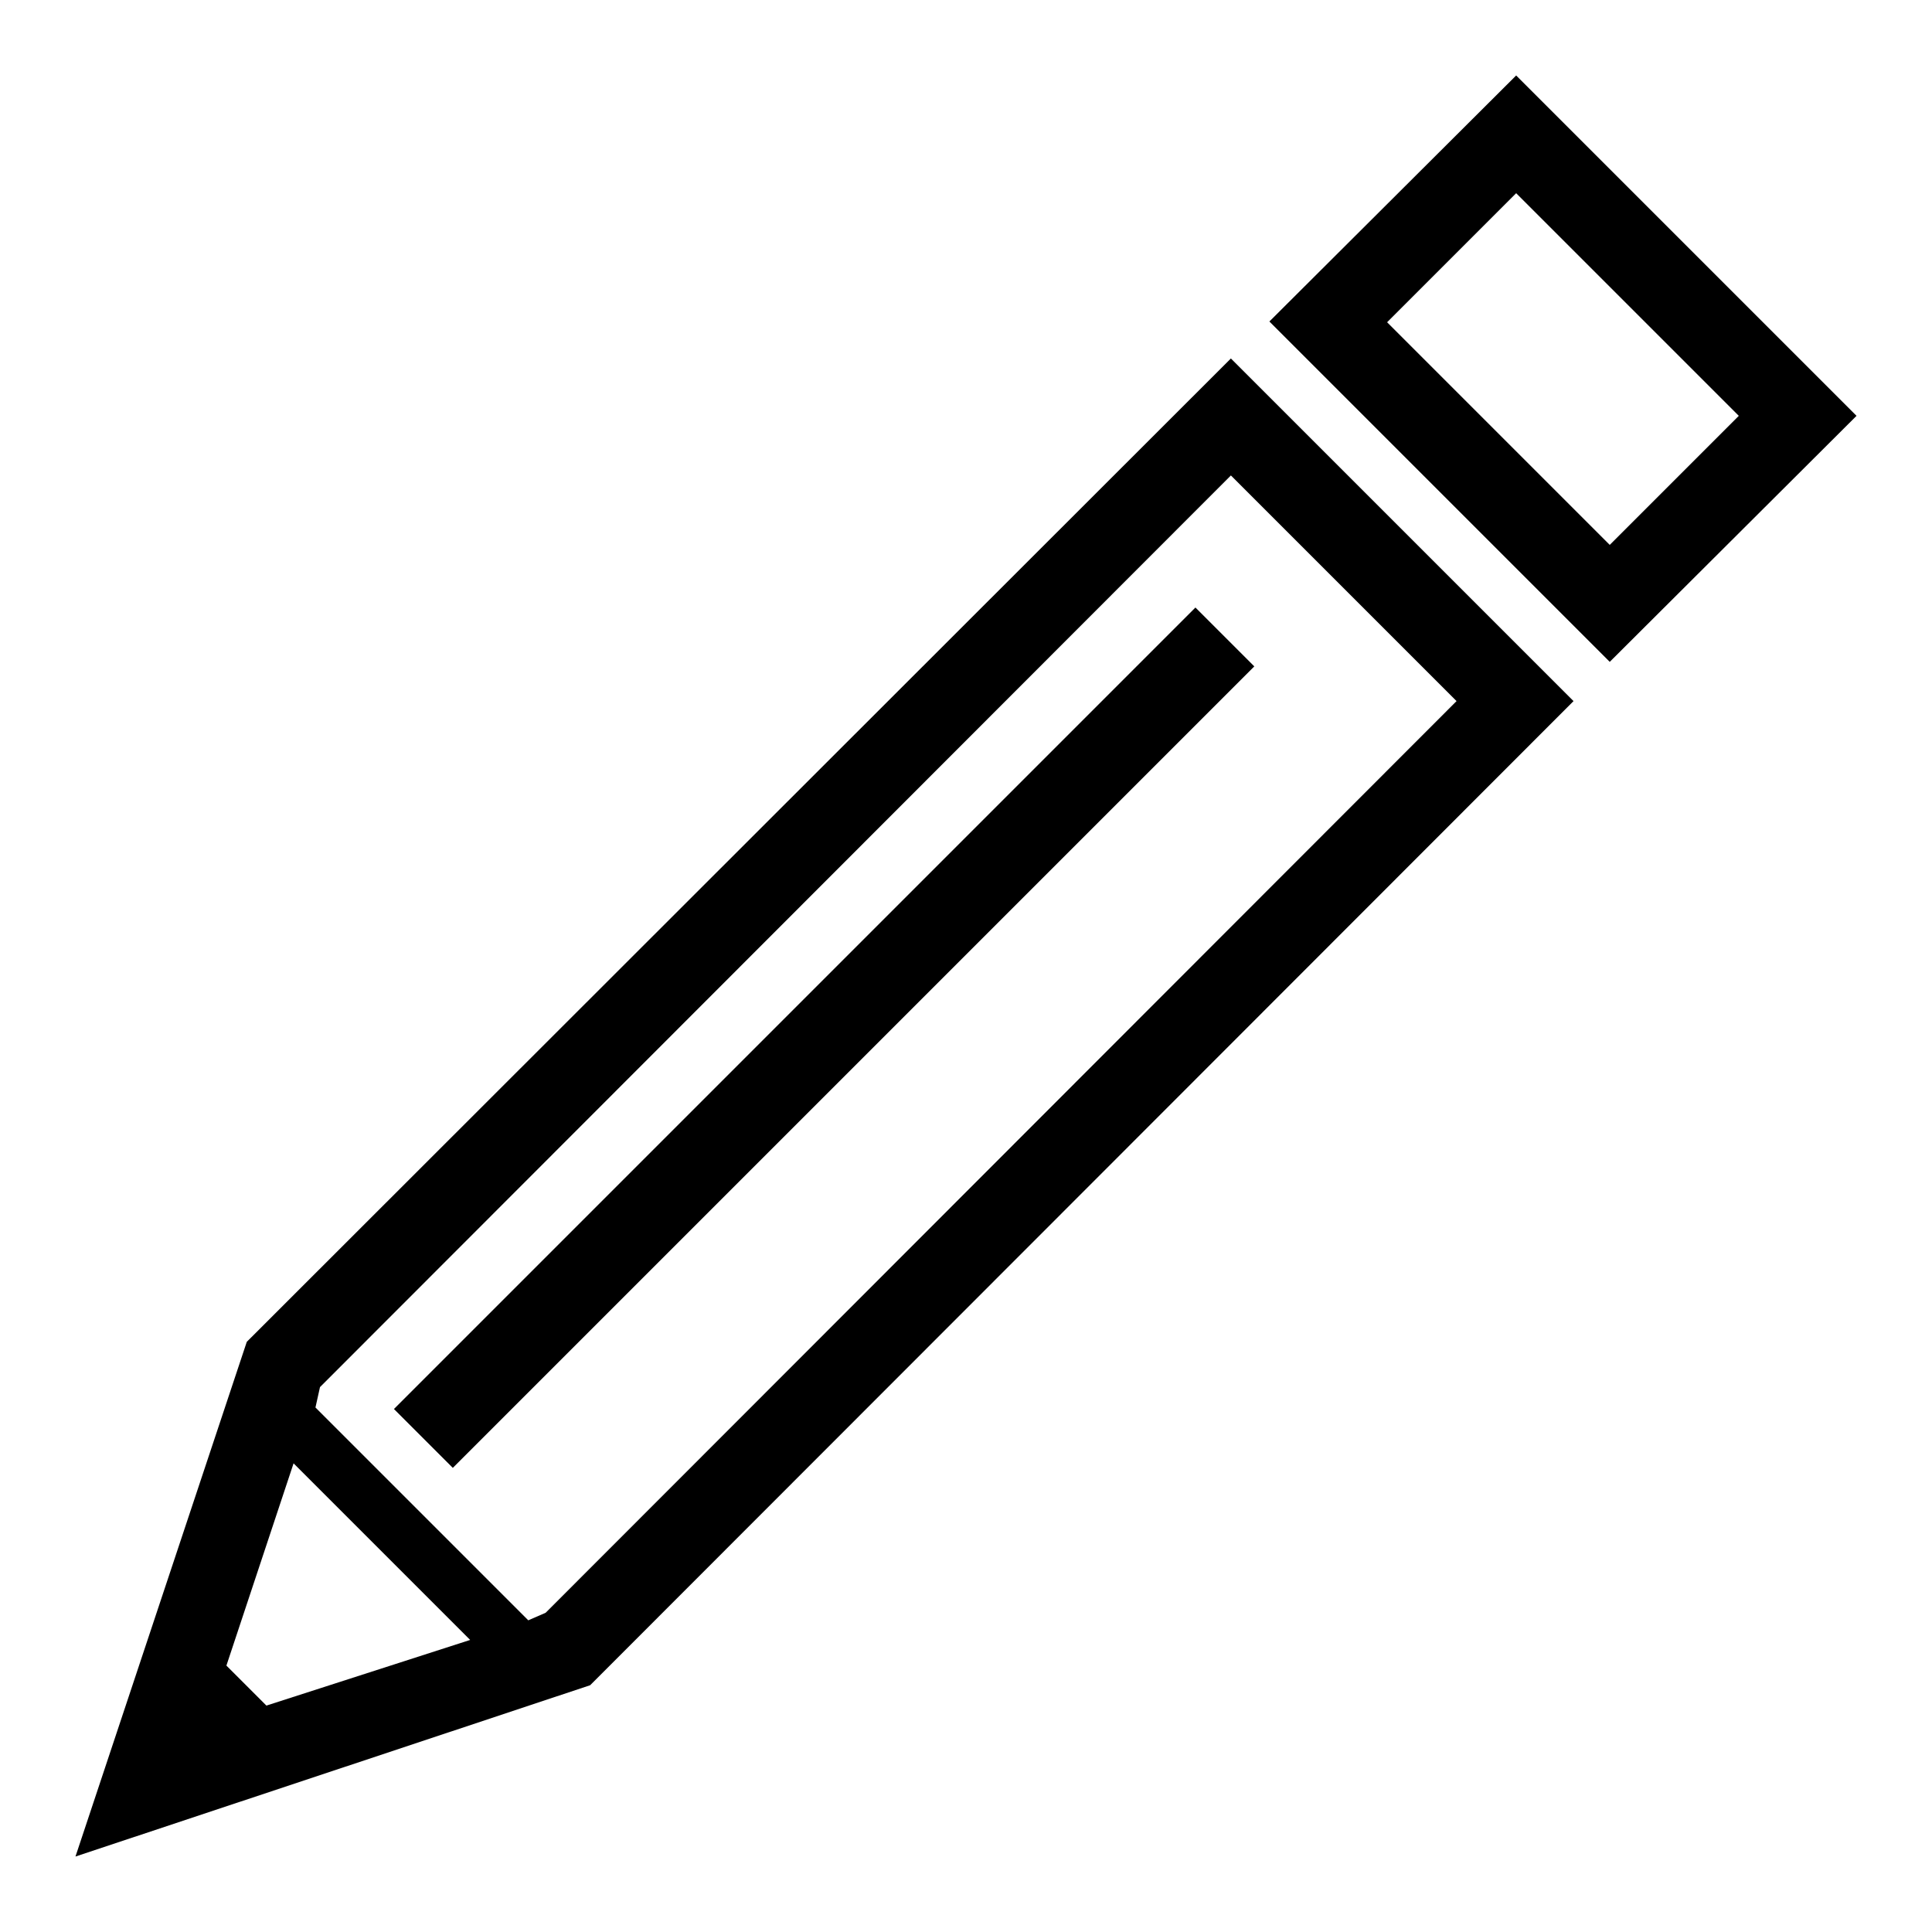 <?xml version="1.0" encoding="utf-8"?>
<!-- Svg Vector Icons : http://www.onlinewebfonts.com/icon -->
<!DOCTYPE svg PUBLIC "-//W3C//DTD SVG 1.1//EN" "http://www.w3.org/Graphics/SVG/1.1/DTD/svg11.dtd">
<svg version="1.1" xmlns="http://www.w3.org/2000/svg" xmlns:xlink="http://www.w3.org/1999/xlink" x="0px" y="0px" viewBox="0 0 256 256" enable-background="new 0 0 256 256" xml:space="preserve">
<g> <path fill="#000000" d="M10,246l22.7-68.2L163.1,47.5l45.4,45.4L78.2,223.3L10,246z M38.9,193.9l-8.9,26.8l5.3,5.3l27-8.7  M70,214.7l2.3-1L193,92.9L163.1,63L42.4,183.8l-0.6,2.7 M213.3,87.7l-45.1-45.1L200.9,10L246,55.1L213.3,87.7z M183.8,42.7 l29.5,29.5l17.1-17.1l-29.5-29.5L183.8,42.7L183.8,42.7z"/> <path fill="#000000" d="M52.2,186.7L158.4,80.5l7.8,7.8L60,194.5L52.2,186.7z"/></g>
</svg>